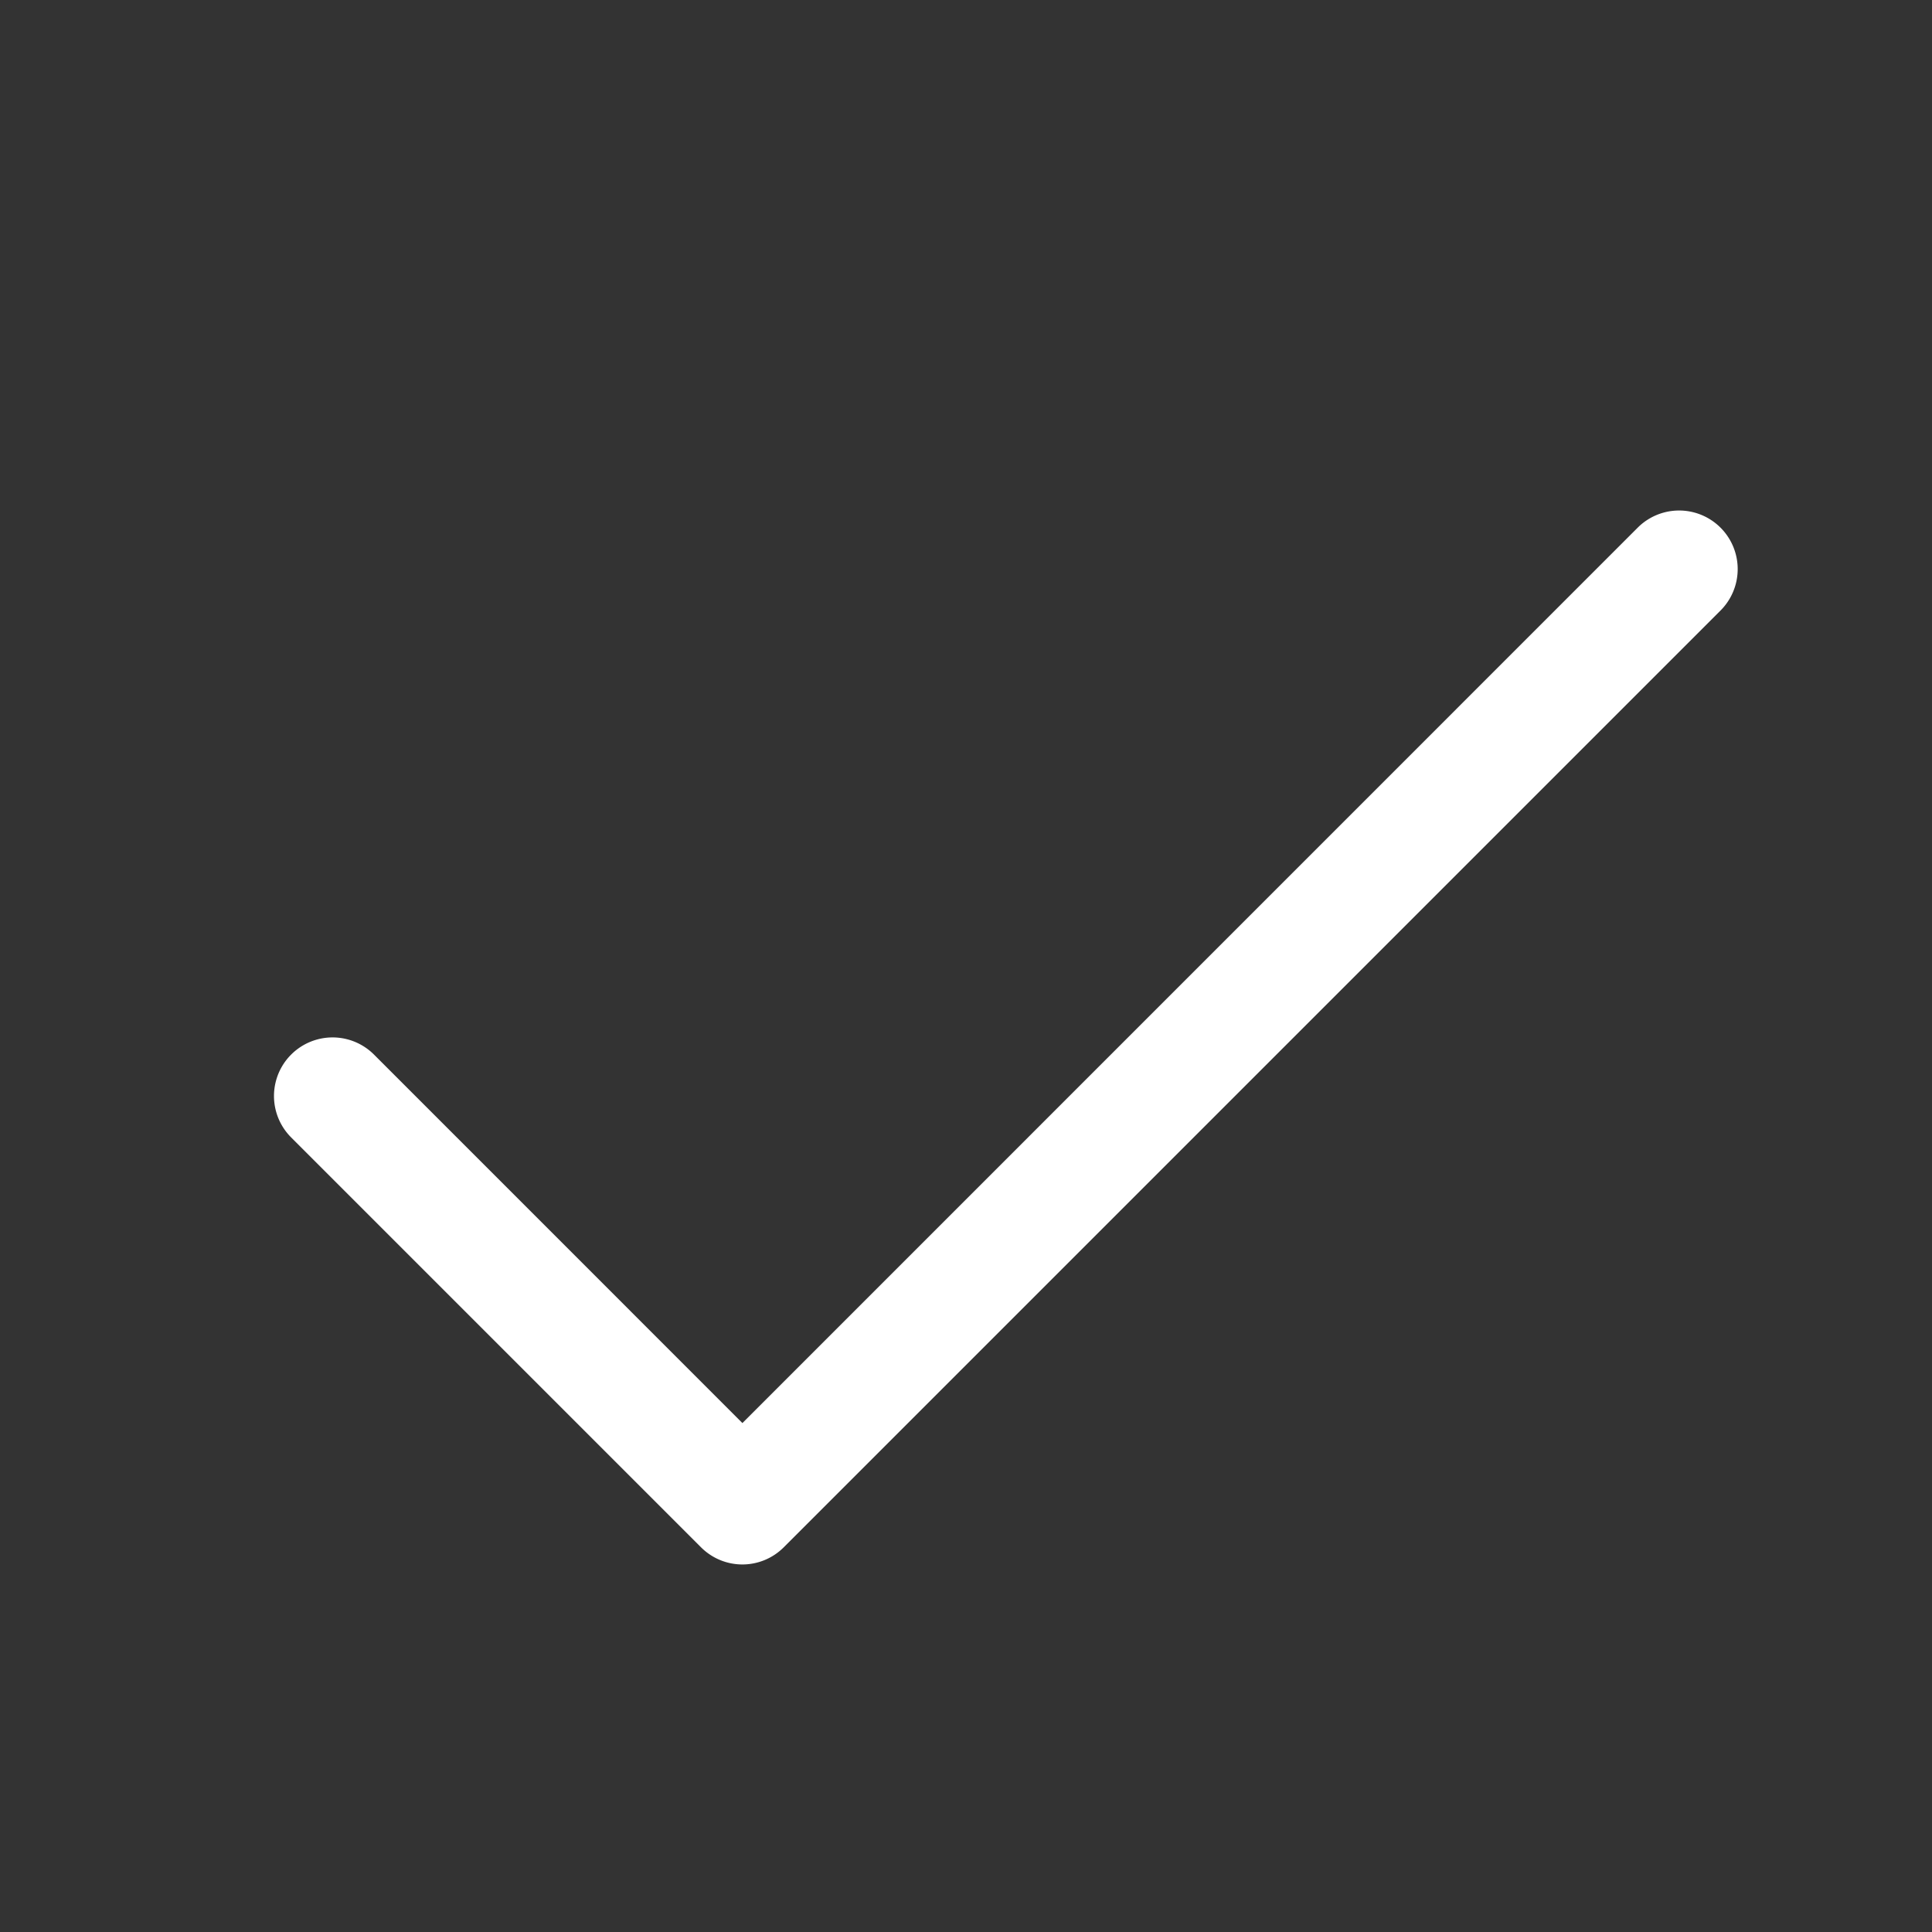 <svg xmlns="http://www.w3.org/2000/svg" width="33" height="33" fill="none"><rect width="100%" height="100%" fill="#333333" stroke="none"/><path fill="#fff" d="m29.388 10.428-16 16a.998.998 0 0 1-1.415 0l-7-7a1 1 0 0 1 1.415-1.415l6.293 6.294L27.973 9.013a1 1 0 0 1 1.415 1.415z"/></svg>